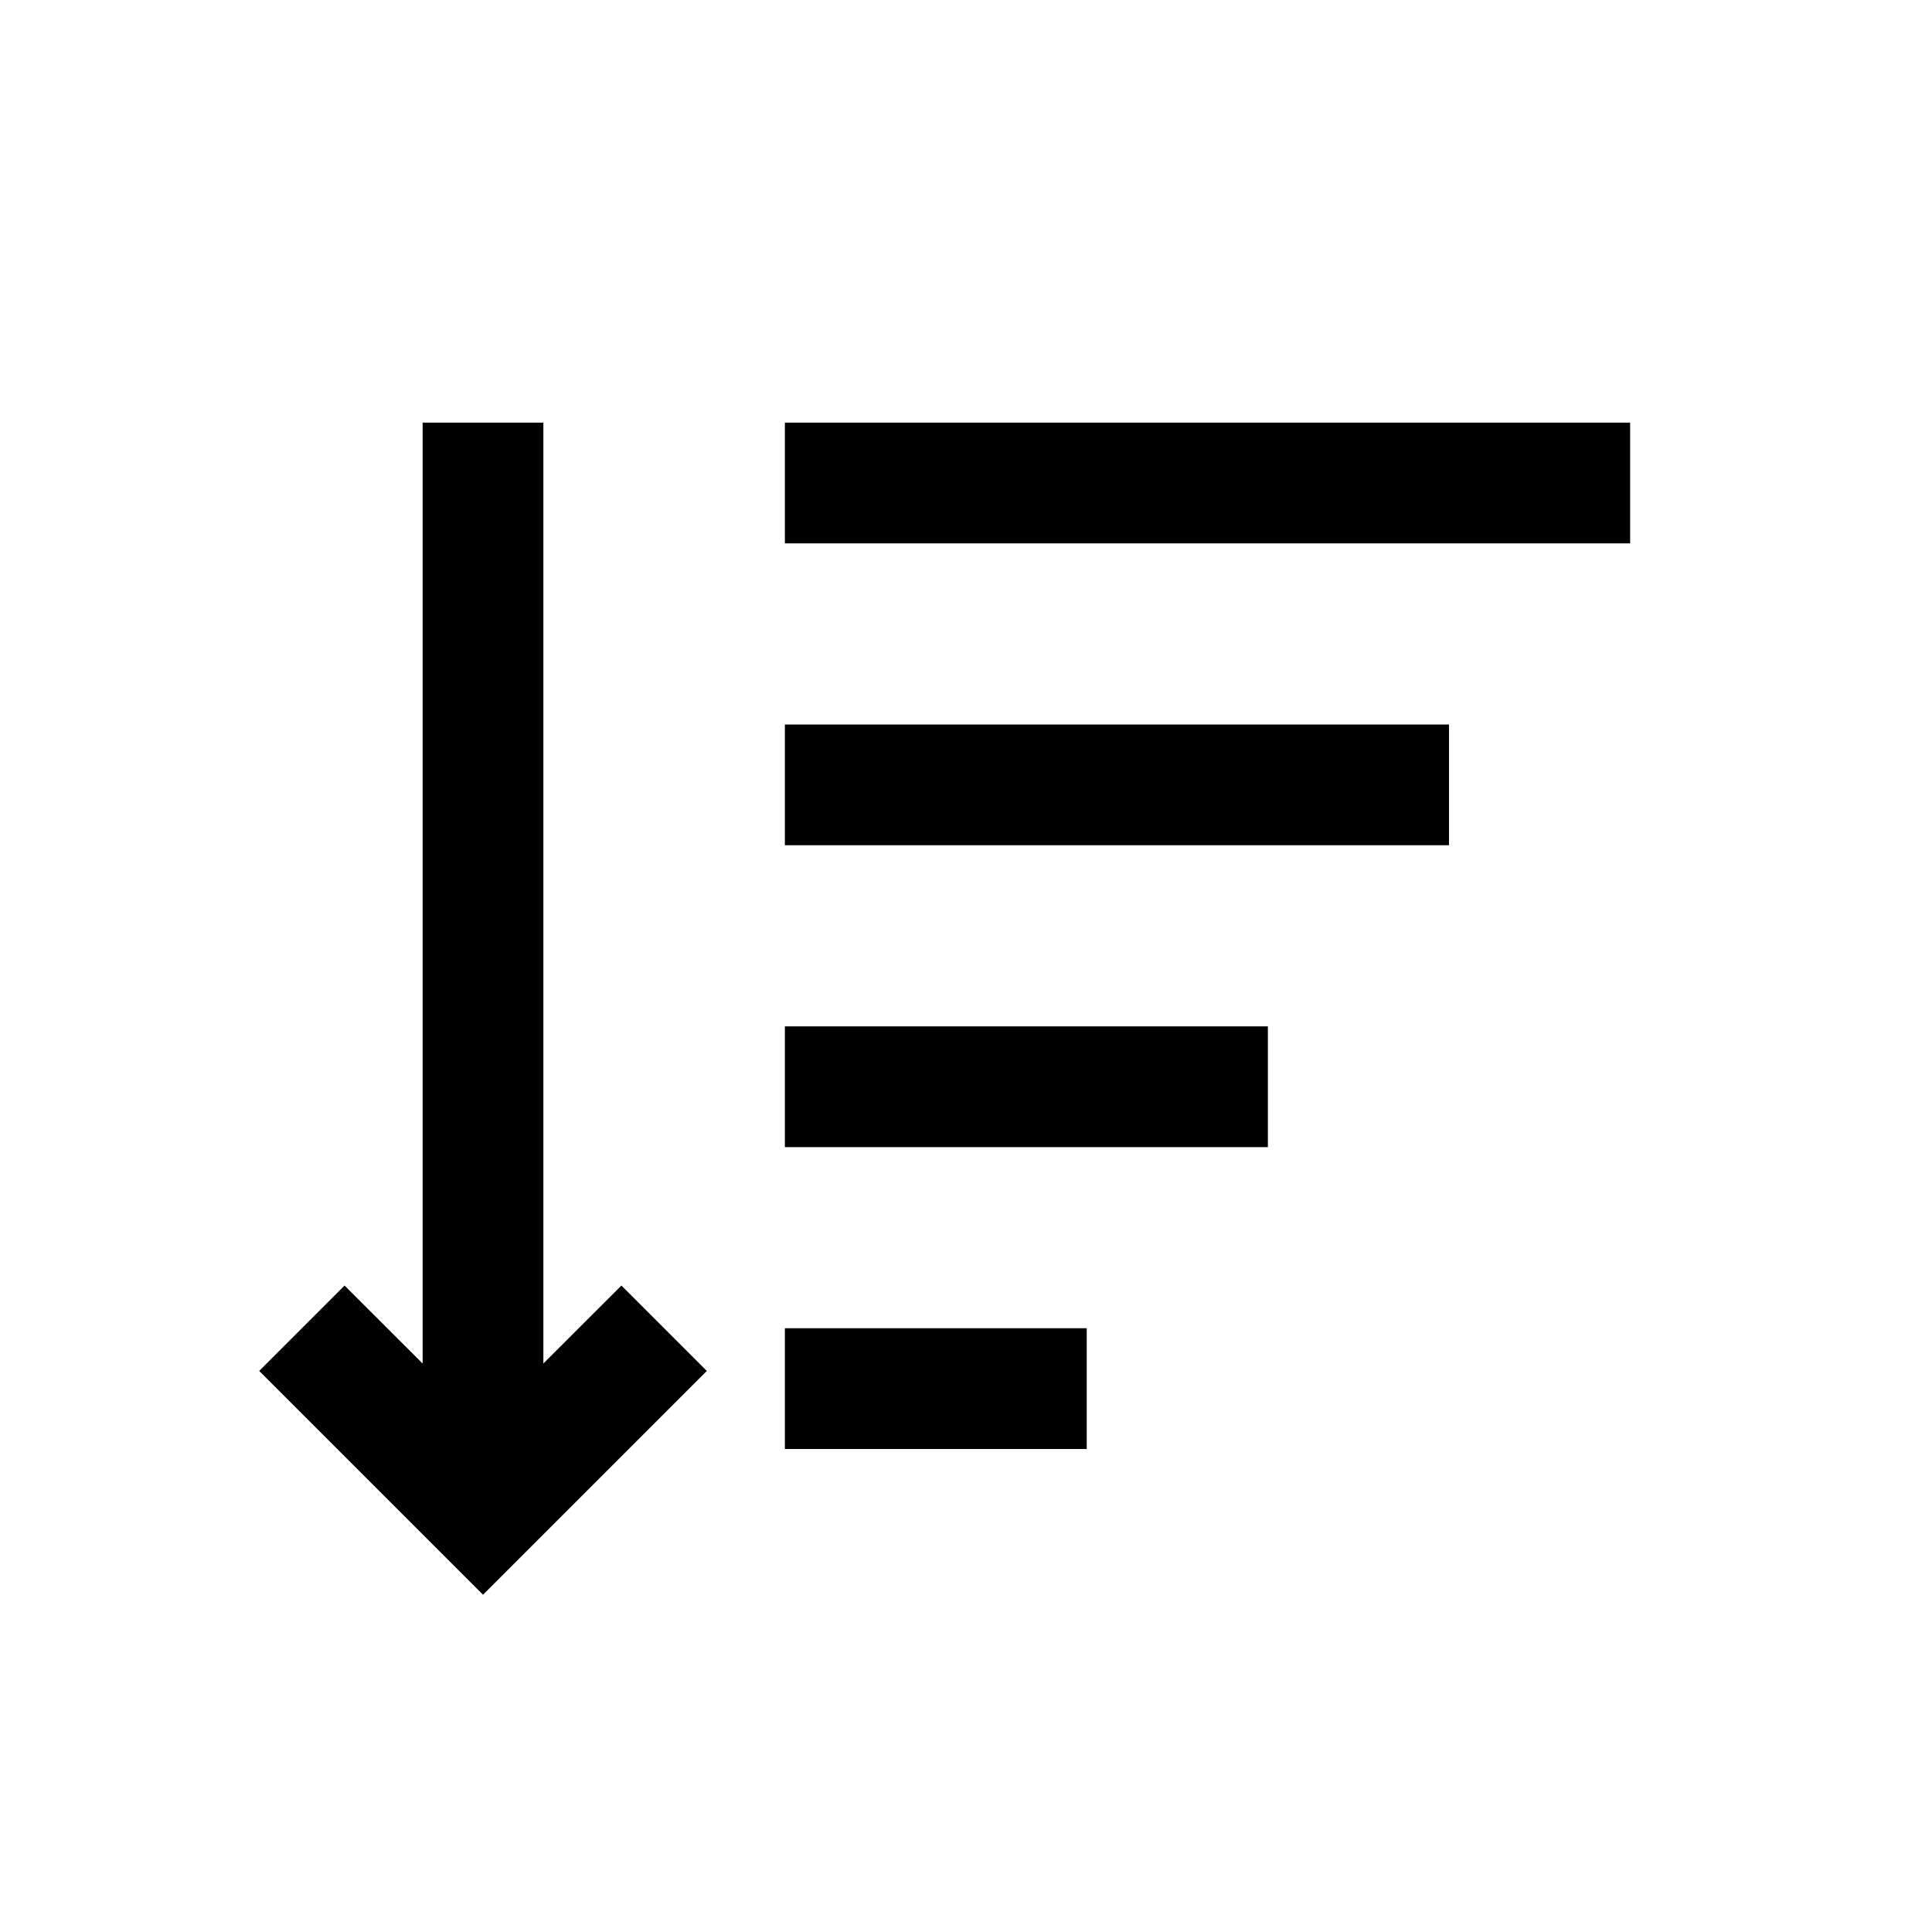 <svg xmlns="http://www.w3.org/2000/svg" version="1.1" xmlns:xlink="http://www.w3.org/1999/xlink" xmlns:svgjs="http://svgjs.com/svgjs" width="512" height="512" x="0" y="0" viewBox="0 0 32 32" xml:space="preserve" class=""><g><g xmlns="http://www.w3.org/2000/svg" id="down,-filter,-list,-sort" fill-rule="evenodd"><path id="Shape" d="m9 7-0 15.584 1.293-1.291 1.414 1.414-3.707 3.707-3.707-3.707 1.414-1.414 1.293 1.291 0-15.584zm9 15v2h-5v-2zm3-5v2h-8v-2zm3-5v2h-11v-2zm3-5v2h-14v-2z" fill-rule="nonzero" data-original="#000000" class=""></path></g></g></svg>